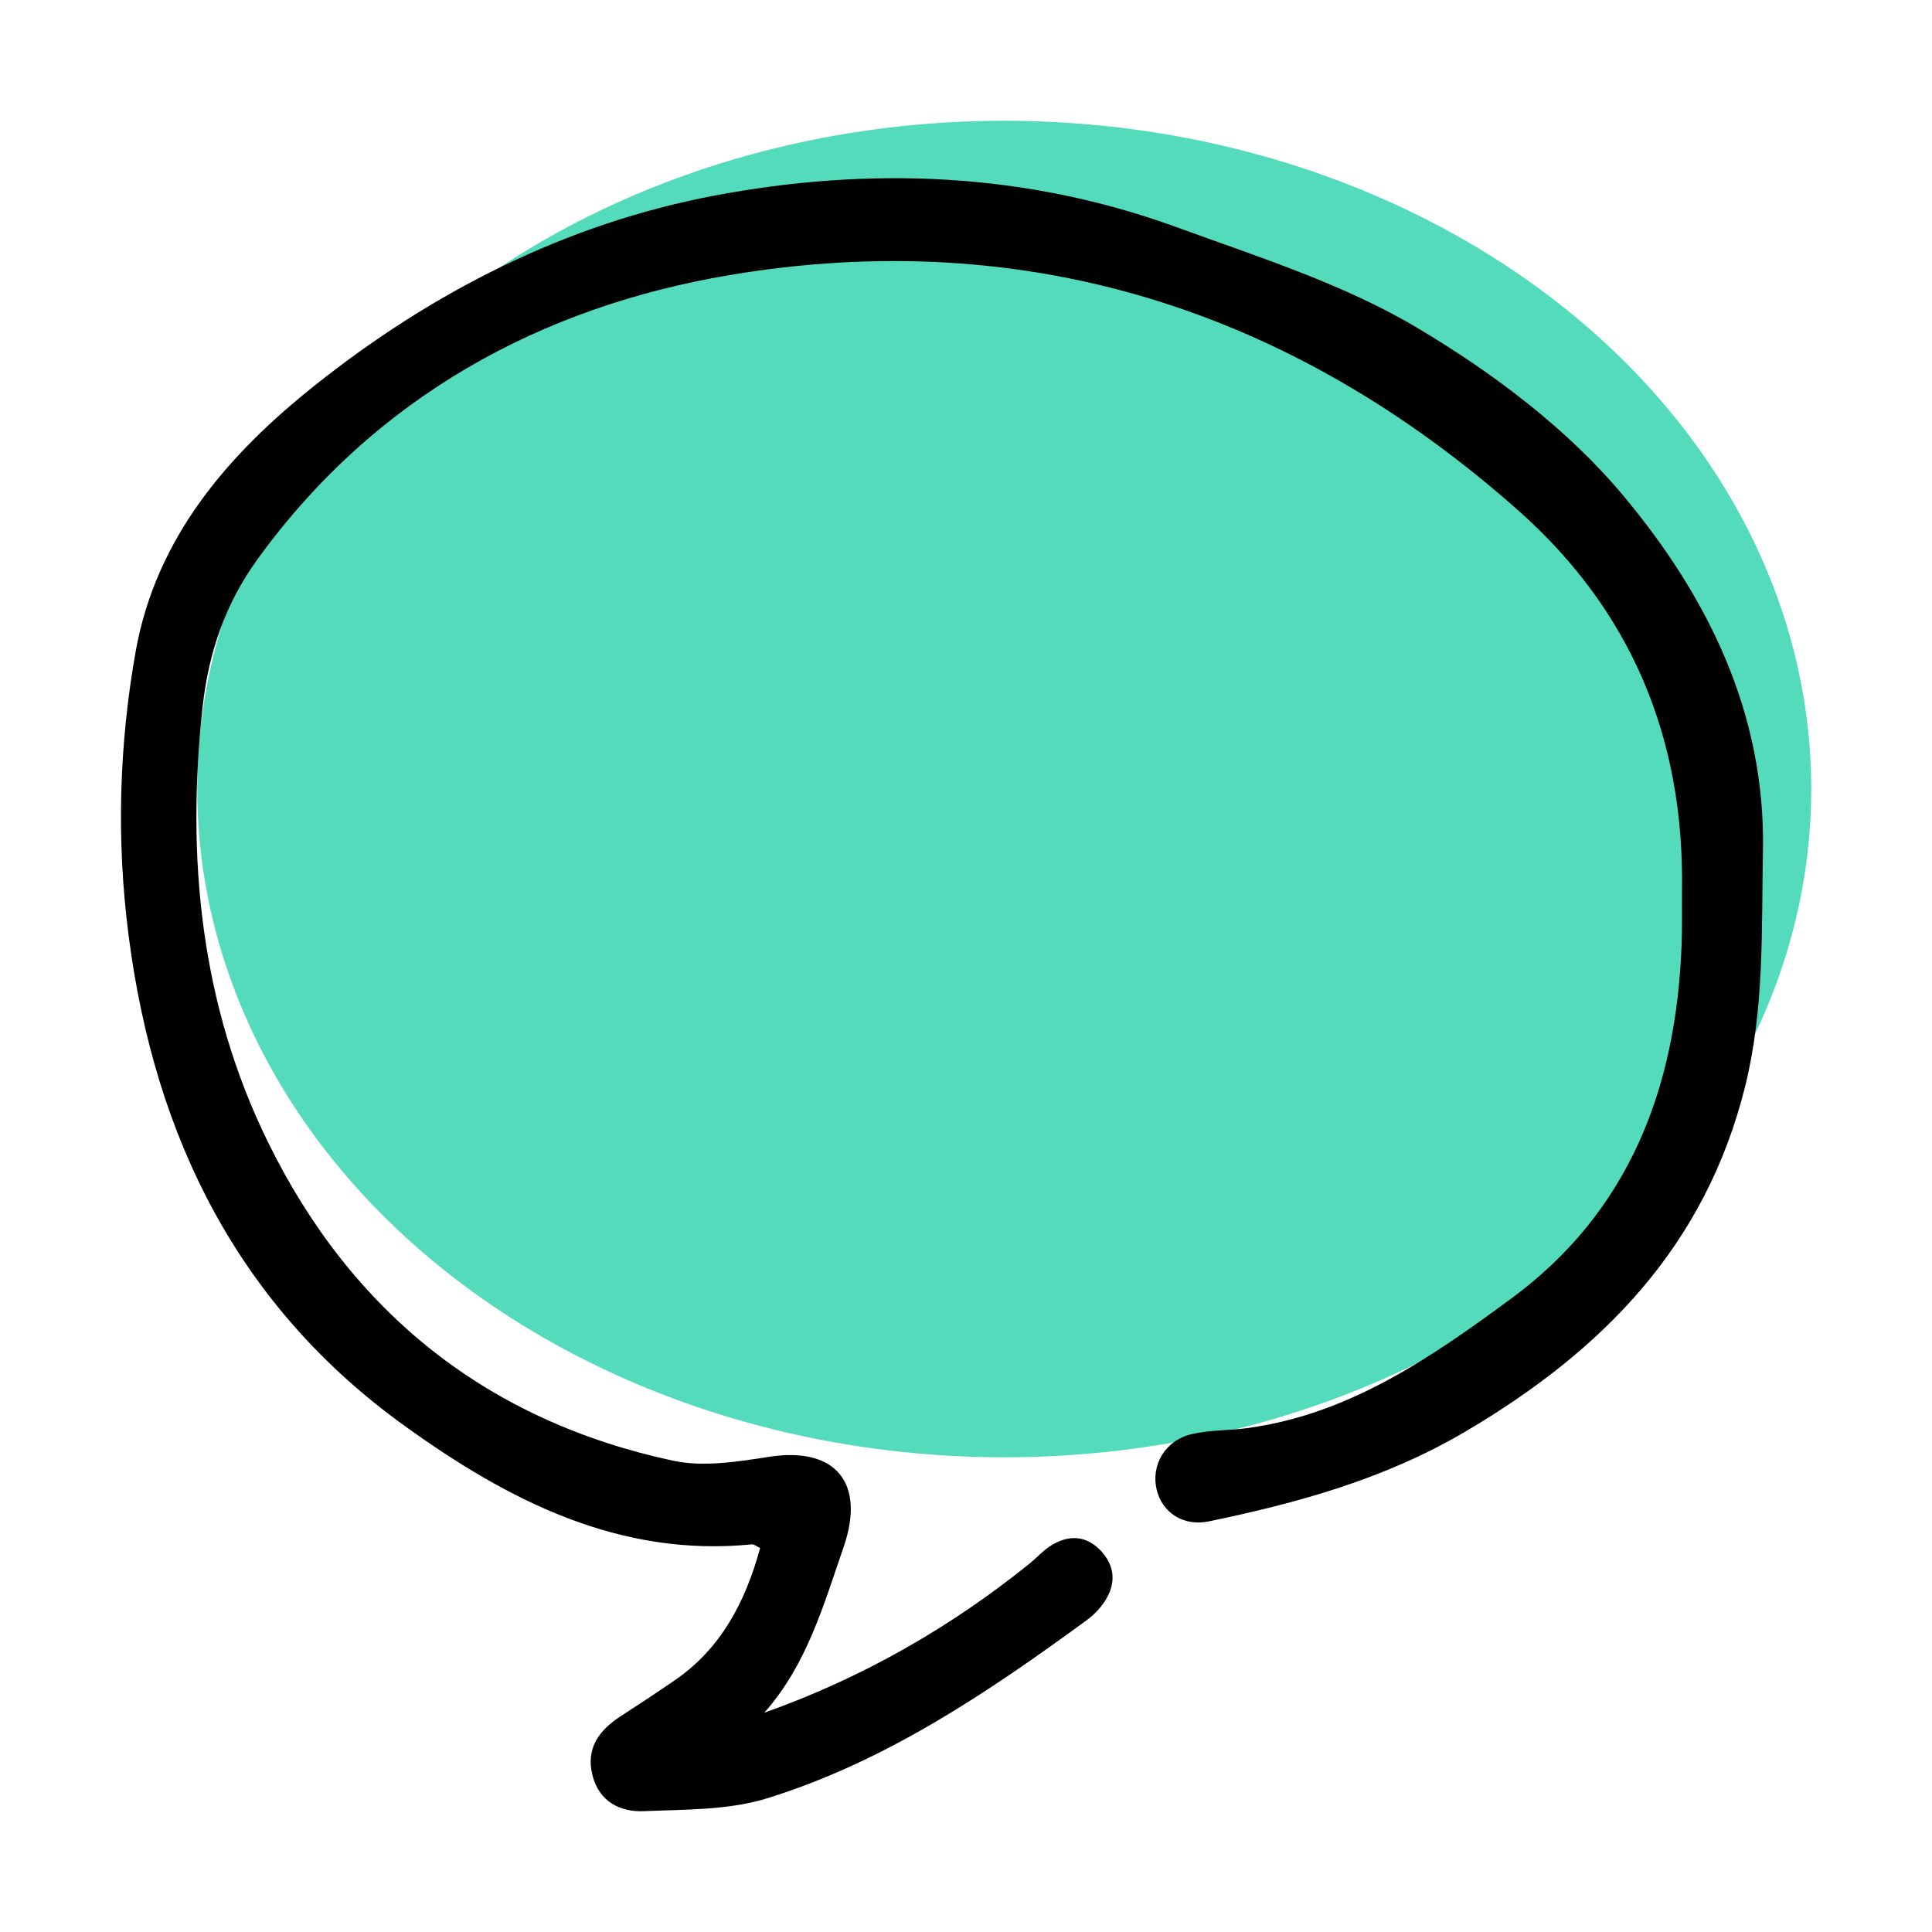 <svg xmlns="http://www.w3.org/2000/svg" xml:space="preserve" viewBox="0 0 2000 2000"><ellipse cx="1039.6" cy="816.8" rx="835.4" ry="691.8" style="fill:#54dbbc"/><path d="M791.2 1773c101-35.9 192.1-87.8 275-154.7 6.8-5.5 12.7-12.3 19.9-17.1 19.4-13.1 39-12.4 54.8 5.6 15.8 18.1 13.3 38-1.1 56.2-4.2 5.3-9.3 10.1-14.7 14.1-102.8 75.2-208.3 146.3-330.3 184.3-40.4 12.6-85.2 11.7-128.2 13.5-24.1 1.1-46.2-9.5-53.2-36.8-7.3-28.1 6.8-47 29-61.4 18.7-12.1 37.3-24.4 55.7-37 48.2-32.9 73.4-81.2 88.8-137.2-3.7-1.7-6.2-4-8.4-3.8-137.5 13.7-252.5-45.5-359.3-122.4-171.6-123.3-259.1-297.9-286.1-508.1-12.7-98.7-9.9-196.6 7.3-293.6 21.2-119.1 96.7-205 185.7-275.8C448.2 301.6 586.2 231.6 739 202.6c161.1-30.5 322.7-24.4 478.8 32.5 85 31 173.2 58.8 250.4 104.9 78 46.5 155 104.3 213 174 85.8 103 146.6 223.6 143.8 366.9-1.6 81.5 1.6 162.6-18.3 243.2-41.3 166.7-148.5 274.4-289.1 357.5-83.5 49.3-173.5 74.1-266.1 93.3-26.3 5.5-48.1-8.8-54-32.3-6.4-25.6 8.4-51.5 36.1-58 18.6-4.4 38.2-3.6 57.3-6.2 105.3-14.1 190.1-72.8 273.1-133.8 122.4-89.9 171.3-217.8 176.8-366.9.7-18.6.2-37.4.4-56.1 2.4-157.5-52.3-289.2-169.4-393.1C1336 319.3 1060.7 233.3 755 284.8c-194.1 32.7-366.3 125.4-488.4 294.1-33.1 45.6-50.6 96.2-56.8 152.3-17.2 156.8-2.1 309.2 67.7 451.3 87.2 177.6 228.4 288.7 419.2 329.6 31.7 6.8 67.1 1 100-4.1 68-10.4 99.5 26.8 76.7 93.2-20.9 60.6-38.3 122.3-82.2 171.8"/></svg>